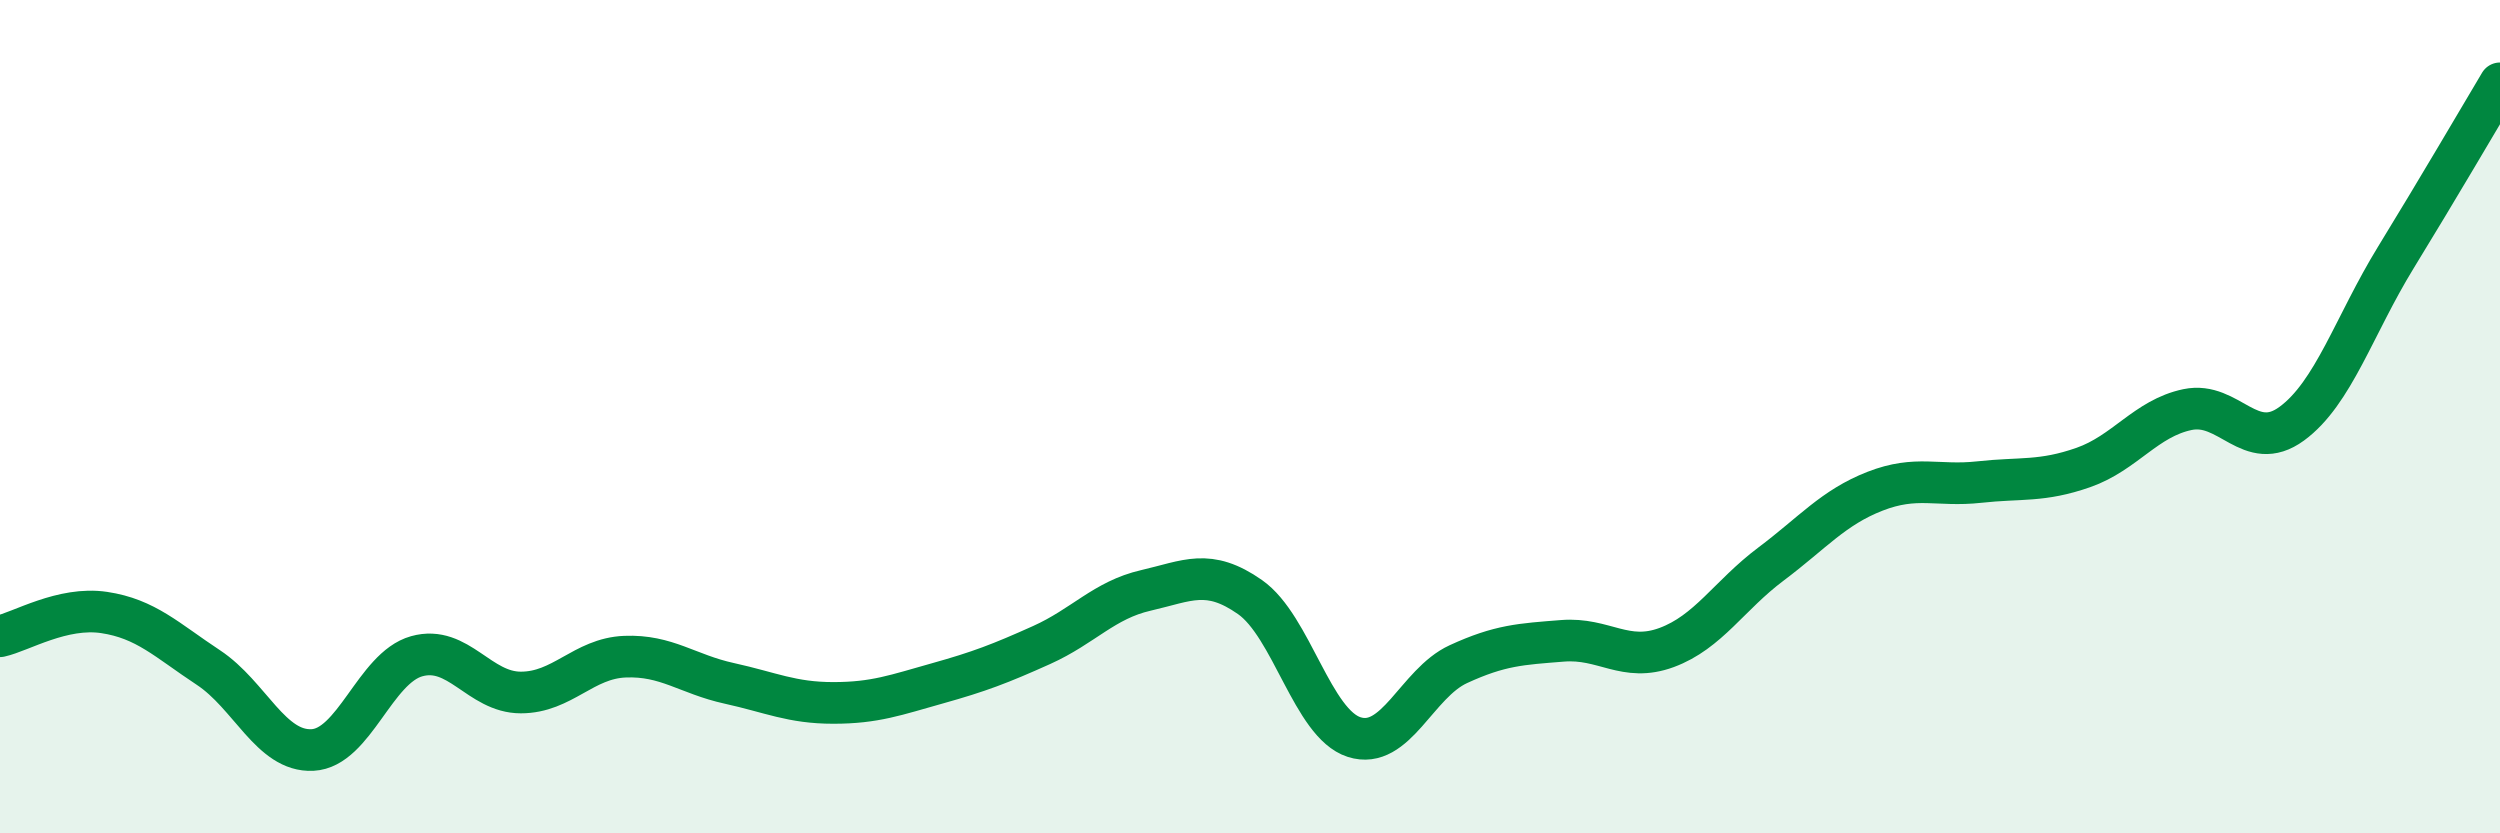 
    <svg width="60" height="20" viewBox="0 0 60 20" xmlns="http://www.w3.org/2000/svg">
      <path
        d="M 0,15.27 C 0.5,15.16 1.5,14.55 2.5,14.7 C 3.5,14.85 4,15.36 5,16.02 C 6,16.68 6.5,18.05 7.5,18 C 8.5,17.95 9,16.03 10,15.75 C 11,15.47 11.5,16.62 12.5,16.62 C 13.5,16.62 14,15.8 15,15.76 C 16,15.72 16.5,16.18 17.5,16.4 C 18.5,16.62 19,16.87 20,16.87 C 21,16.87 21.5,16.68 22.5,16.4 C 23.5,16.12 24,15.93 25,15.48 C 26,15.03 26.5,14.4 27.5,14.17 C 28.5,13.94 29,13.63 30,14.33 C 31,15.03 31.5,17.37 32.5,17.69 C 33.5,18.01 34,16.4 35,15.94 C 36,15.48 36.5,15.46 37.5,15.38 C 38.5,15.3 39,15.91 40,15.54 C 41,15.17 41.5,14.29 42.5,13.54 C 43.5,12.79 44,12.18 45,11.79 C 46,11.4 46.5,11.68 47.5,11.57 C 48.5,11.46 49,11.57 50,11.22 C 51,10.87 51.5,10.04 52.5,9.83 C 53.5,9.62 54,10.9 55,10.17 C 56,9.44 56.5,7.81 57.5,6.18 C 58.5,4.55 59.5,2.84 60,2L60 20L0 20Z"
        fill="#008740"
        opacity="0.1"
        stroke-linecap="round"
        stroke-linejoin="round"
      />
      <path
        d="M 0,15.27 C 0.5,15.16 1.5,14.55 2.5,14.7 C 3.5,14.85 4,15.36 5,16.02 C 6,16.68 6.5,18.05 7.5,18 C 8.5,17.95 9,16.03 10,15.75 C 11,15.47 11.5,16.62 12.5,16.62 C 13.5,16.62 14,15.8 15,15.76 C 16,15.72 16.5,16.18 17.5,16.4 C 18.5,16.62 19,16.87 20,16.87 C 21,16.87 21.5,16.68 22.5,16.4 C 23.5,16.12 24,15.93 25,15.48 C 26,15.03 26.5,14.4 27.5,14.17 C 28.5,13.94 29,13.63 30,14.33 C 31,15.03 31.5,17.37 32.5,17.69 C 33.5,18.01 34,16.4 35,15.94 C 36,15.48 36.5,15.46 37.5,15.38 C 38.5,15.3 39,15.91 40,15.54 C 41,15.17 41.5,14.29 42.5,13.54 C 43.5,12.79 44,12.18 45,11.79 C 46,11.4 46.5,11.68 47.5,11.57 C 48.5,11.46 49,11.57 50,11.22 C 51,10.87 51.5,10.04 52.5,9.83 C 53.5,9.62 54,10.9 55,10.17 C 56,9.44 56.5,7.81 57.5,6.18 C 58.5,4.55 59.5,2.84 60,2"
        stroke="#008740"
        stroke-width="1"
        fill="none"
        stroke-linecap="round"
        stroke-linejoin="round"
      />
    </svg>
  